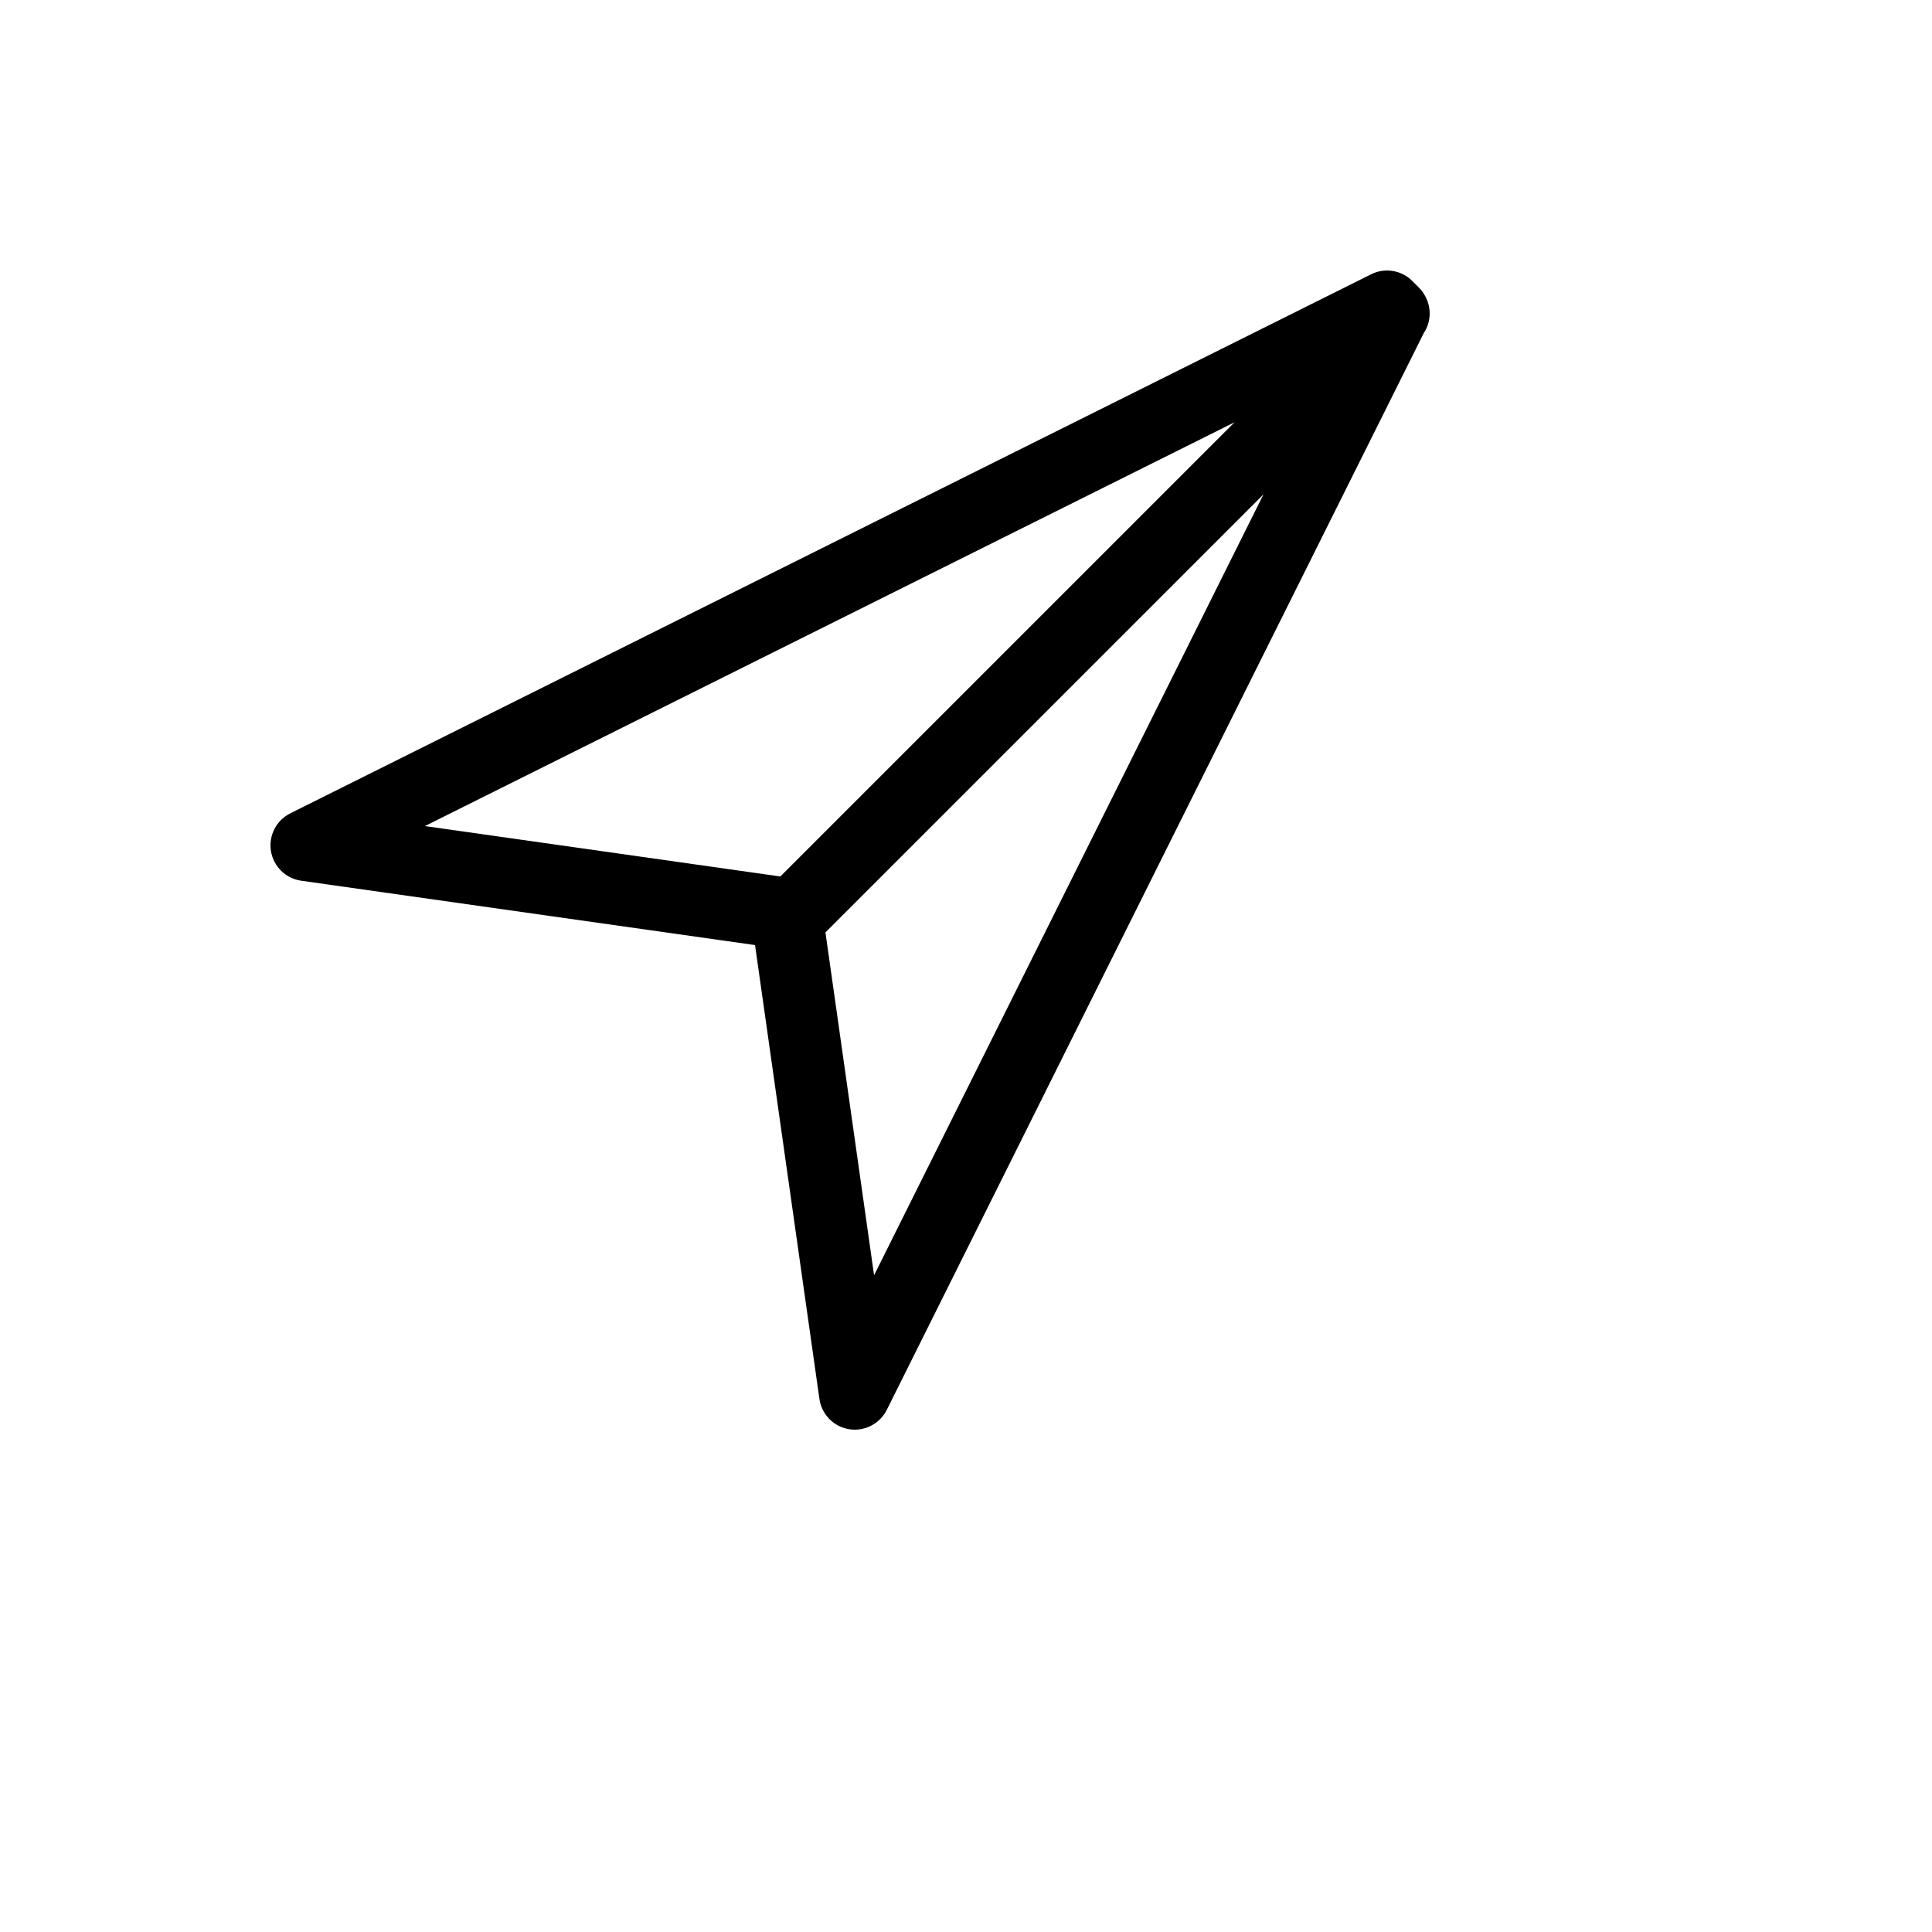 <svg xmlns="http://www.w3.org/2000/svg" version="1.1" xmlns:xlink="http://www.w3.org/1999/xlink" width="100%" height="100%" id="svgWorkerArea" viewBox="-25 -25 625 625" xmlns:idraw="https://idraw.muisca.co" style="background: white;"><defs id="defsdoc"><pattern id="patternBool" x="0" y="0" width="10" height="10" patternUnits="userSpaceOnUse" patternTransform="rotate(35)"><circle cx="5" cy="5" r="4" style="stroke: none;fill: #ff000070;"></circle></pattern></defs><g id="fileImp-885578071" class="cosito"><path id="pathImp-918149922" class="grouped" d="M62.648 250.317C63.462 255.31 67.427 259.199 72.432 259.91 72.432 259.91 219.255 280.732 219.255 280.732 219.255 280.732 240.083 427.562 240.083 427.562 240.794 432.566 244.683 436.537 249.676 437.346 250.295 437.444 250.919 437.49 251.531 437.49 255.854 437.49 259.888 435.057 261.87 431.093 261.87 431.093 435.601 82.729 435.601 82.729 437.907 79.261 438.098 74.852 436.254 71.188 436.208 71.096 436.162 71.015 436.122 70.922 435.596 69.94 434.977 69.004 434.145 68.171 434.134 68.16 434.116 68.154 434.105 68.142 434.099 68.131 434.093 68.119 434.093 68.119 434.093 68.119 431.897 65.918 431.897 65.918 428.383 62.386 423.003 61.496 418.553 63.733 418.553 63.733 68.901 238.117 68.901 238.117 64.376 240.377 61.844 245.324 62.648 250.317 62.648 250.317 62.648 250.317 62.648 250.317M257.761 387.547C257.761 387.547 242.031 276.635 242.031 276.635 242.031 276.635 383.74 134.926 383.74 134.926 383.74 134.926 257.761 387.547 257.761 387.547 257.761 387.547 257.761 387.547 257.761 387.547M374.372 111.607C374.372 111.607 227.439 258.541 227.439 258.541 227.439 258.541 112.452 242.232 112.452 242.232 112.452 242.232 374.372 111.607 374.372 111.607 374.372 111.607 374.372 111.607 374.372 111.607"></path></g></svg>